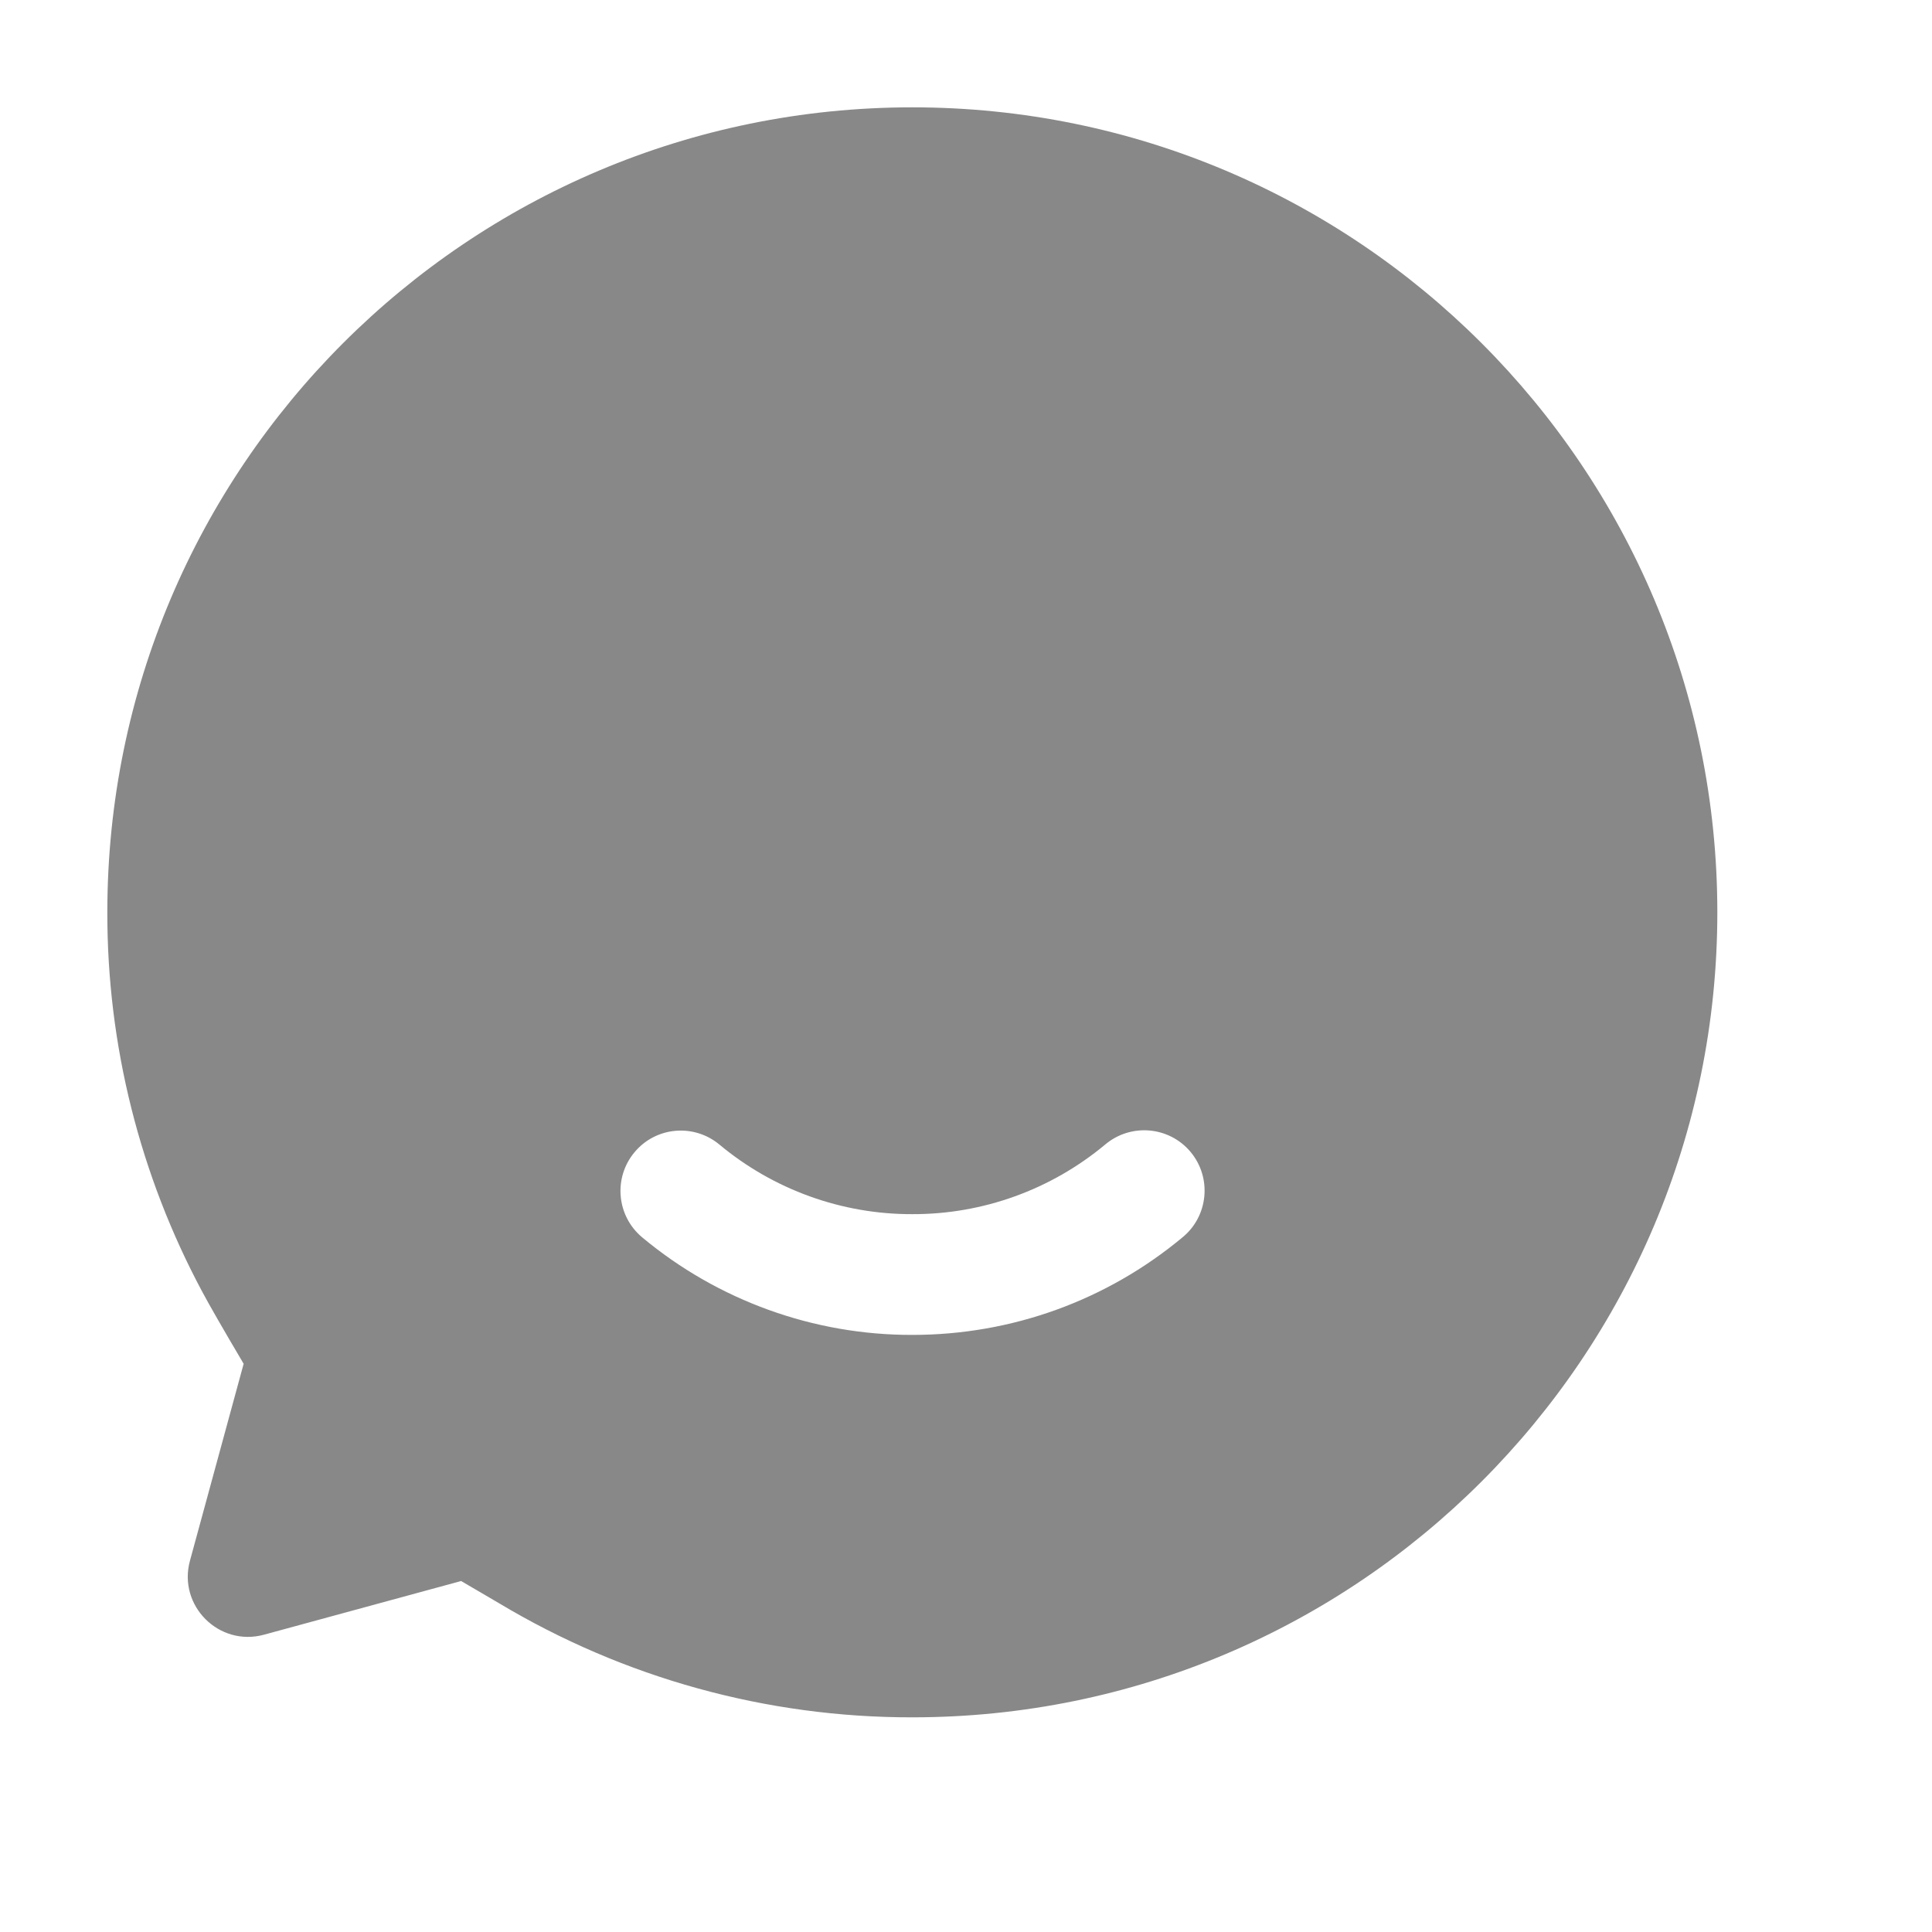 <svg xmlns="http://www.w3.org/2000/svg" xmlns:xlink="http://www.w3.org/1999/xlink" fill="none" version="1.1" width="18" height="18" viewBox="0 0 18 18"><defs><clipPath id="master_svg0_136_00367"><rect x="0" y="0" width="18" height="18" rx="0"/></clipPath><clipPath id="master_svg1_136_00373"><rect x="1" y="1" width="15" height="15" rx="0"/></clipPath></defs><g clip-path="url(#master_svg0_136_00367)"><g clip-path="url(#master_svg1_136_00373)"><g><path d="M8.5,1C12.642,1,16,4.358,16,8.5C16,12.642,12.642,16,8.5,16C7.143,16.002,5.812,15.634,4.648,14.936C4.531,14.867,4.413,14.798,4.296,14.73L2.46,15.23C2.04,15.345,1.655,14.959,1.77,14.54L2.27,12.706C2.076,12.378,1.95,12.158,1.887,12.04C1.303,10.951,0.998,9.735,1,8.5C1,4.358,4.358,1,8.5,1ZM6.703,10.664C6.464,10.465,6.109,10.497,5.911,10.736C5.712,10.975,5.745,11.33,5.984,11.529C6.69,12.117,7.581,12.439,8.5,12.437C9.431,12.437,10.314,12.113,11.016,11.529C11.258,11.332,11.293,10.974,11.093,10.733C10.893,10.493,10.535,10.462,10.296,10.664C9.792,11.084,9.156,11.314,8.5,11.312C7.844,11.314,7.207,11.084,6.703,10.664Z" fill="#888888" fill-opacity="1" style="mix-blend-mode:passthrough"/></g></g></g></svg>